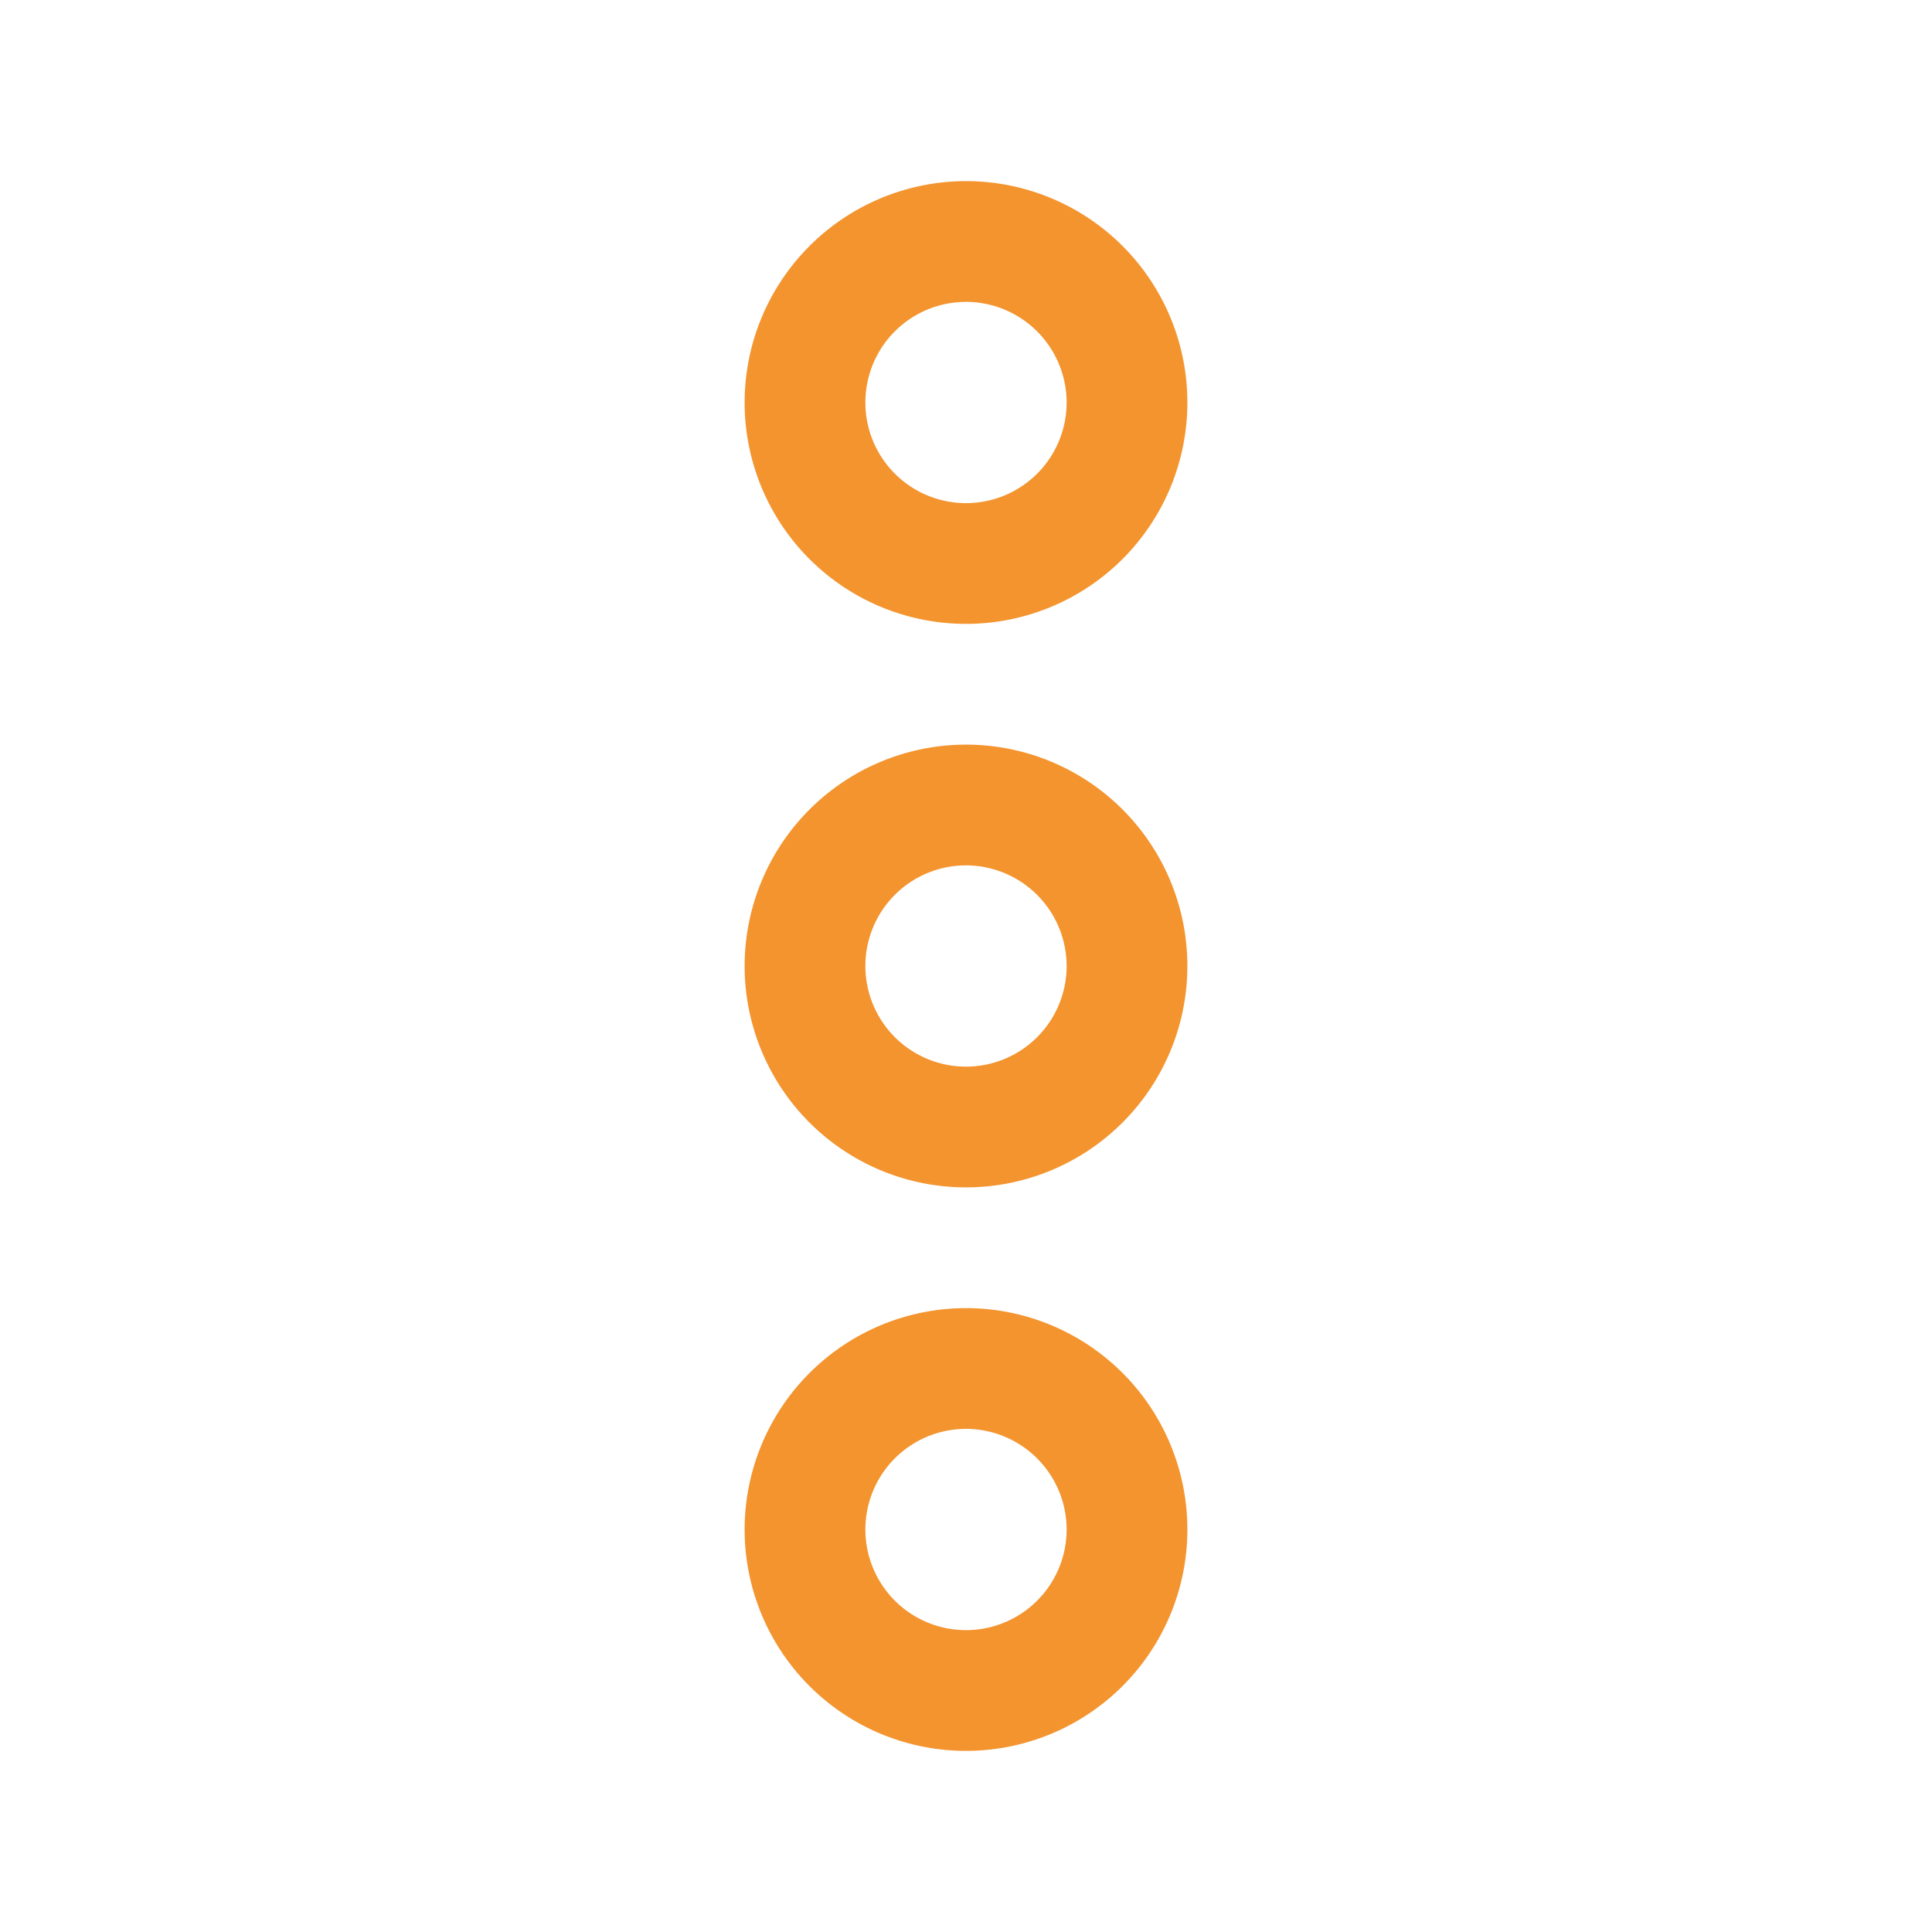 <?xml version="1.0" encoding="UTF-8"?>
<svg xmlns="http://www.w3.org/2000/svg" xmlns:xlink="http://www.w3.org/1999/xlink" xmlns:svgjs="http://svgjs.com/svgjs" version="1.1" width="512" height="512" x="0" y="0" viewBox="0 0 24 24" style="enable-background:new 0 0 512 512" xml:space="preserve" class="">
  <g transform="matrix(6.123233995736766e-17,-1,1,6.123233995736766e-17,4.76837158203125e-7,24)">
    <path d="M5 9.25A2.75 2.75 0 1 0 7.75 12 2.752 2.752 0 0 0 5 9.25zm0 4A1.25 1.25 0 1 1 6.25 12 1.252 1.252 0 0 1 5 13.25zm14-4A2.75 2.75 0 1 0 21.75 12 2.752 2.752 0 0 0 19 9.25zm0 4A1.25 1.25 0 1 1 20.25 12 1.252 1.252 0 0 1 19 13.25zm-7-4A2.75 2.75 0 1 0 14.75 12 2.752 2.752 0 0 0 12 9.25zm0 4A1.25 1.25 0 1 1 13.25 12 1.252 1.252 0 0 1 12 13.25z" data-name="1" fill="#f3942f" data-original="#000000"></path>
  </g>
</svg>

